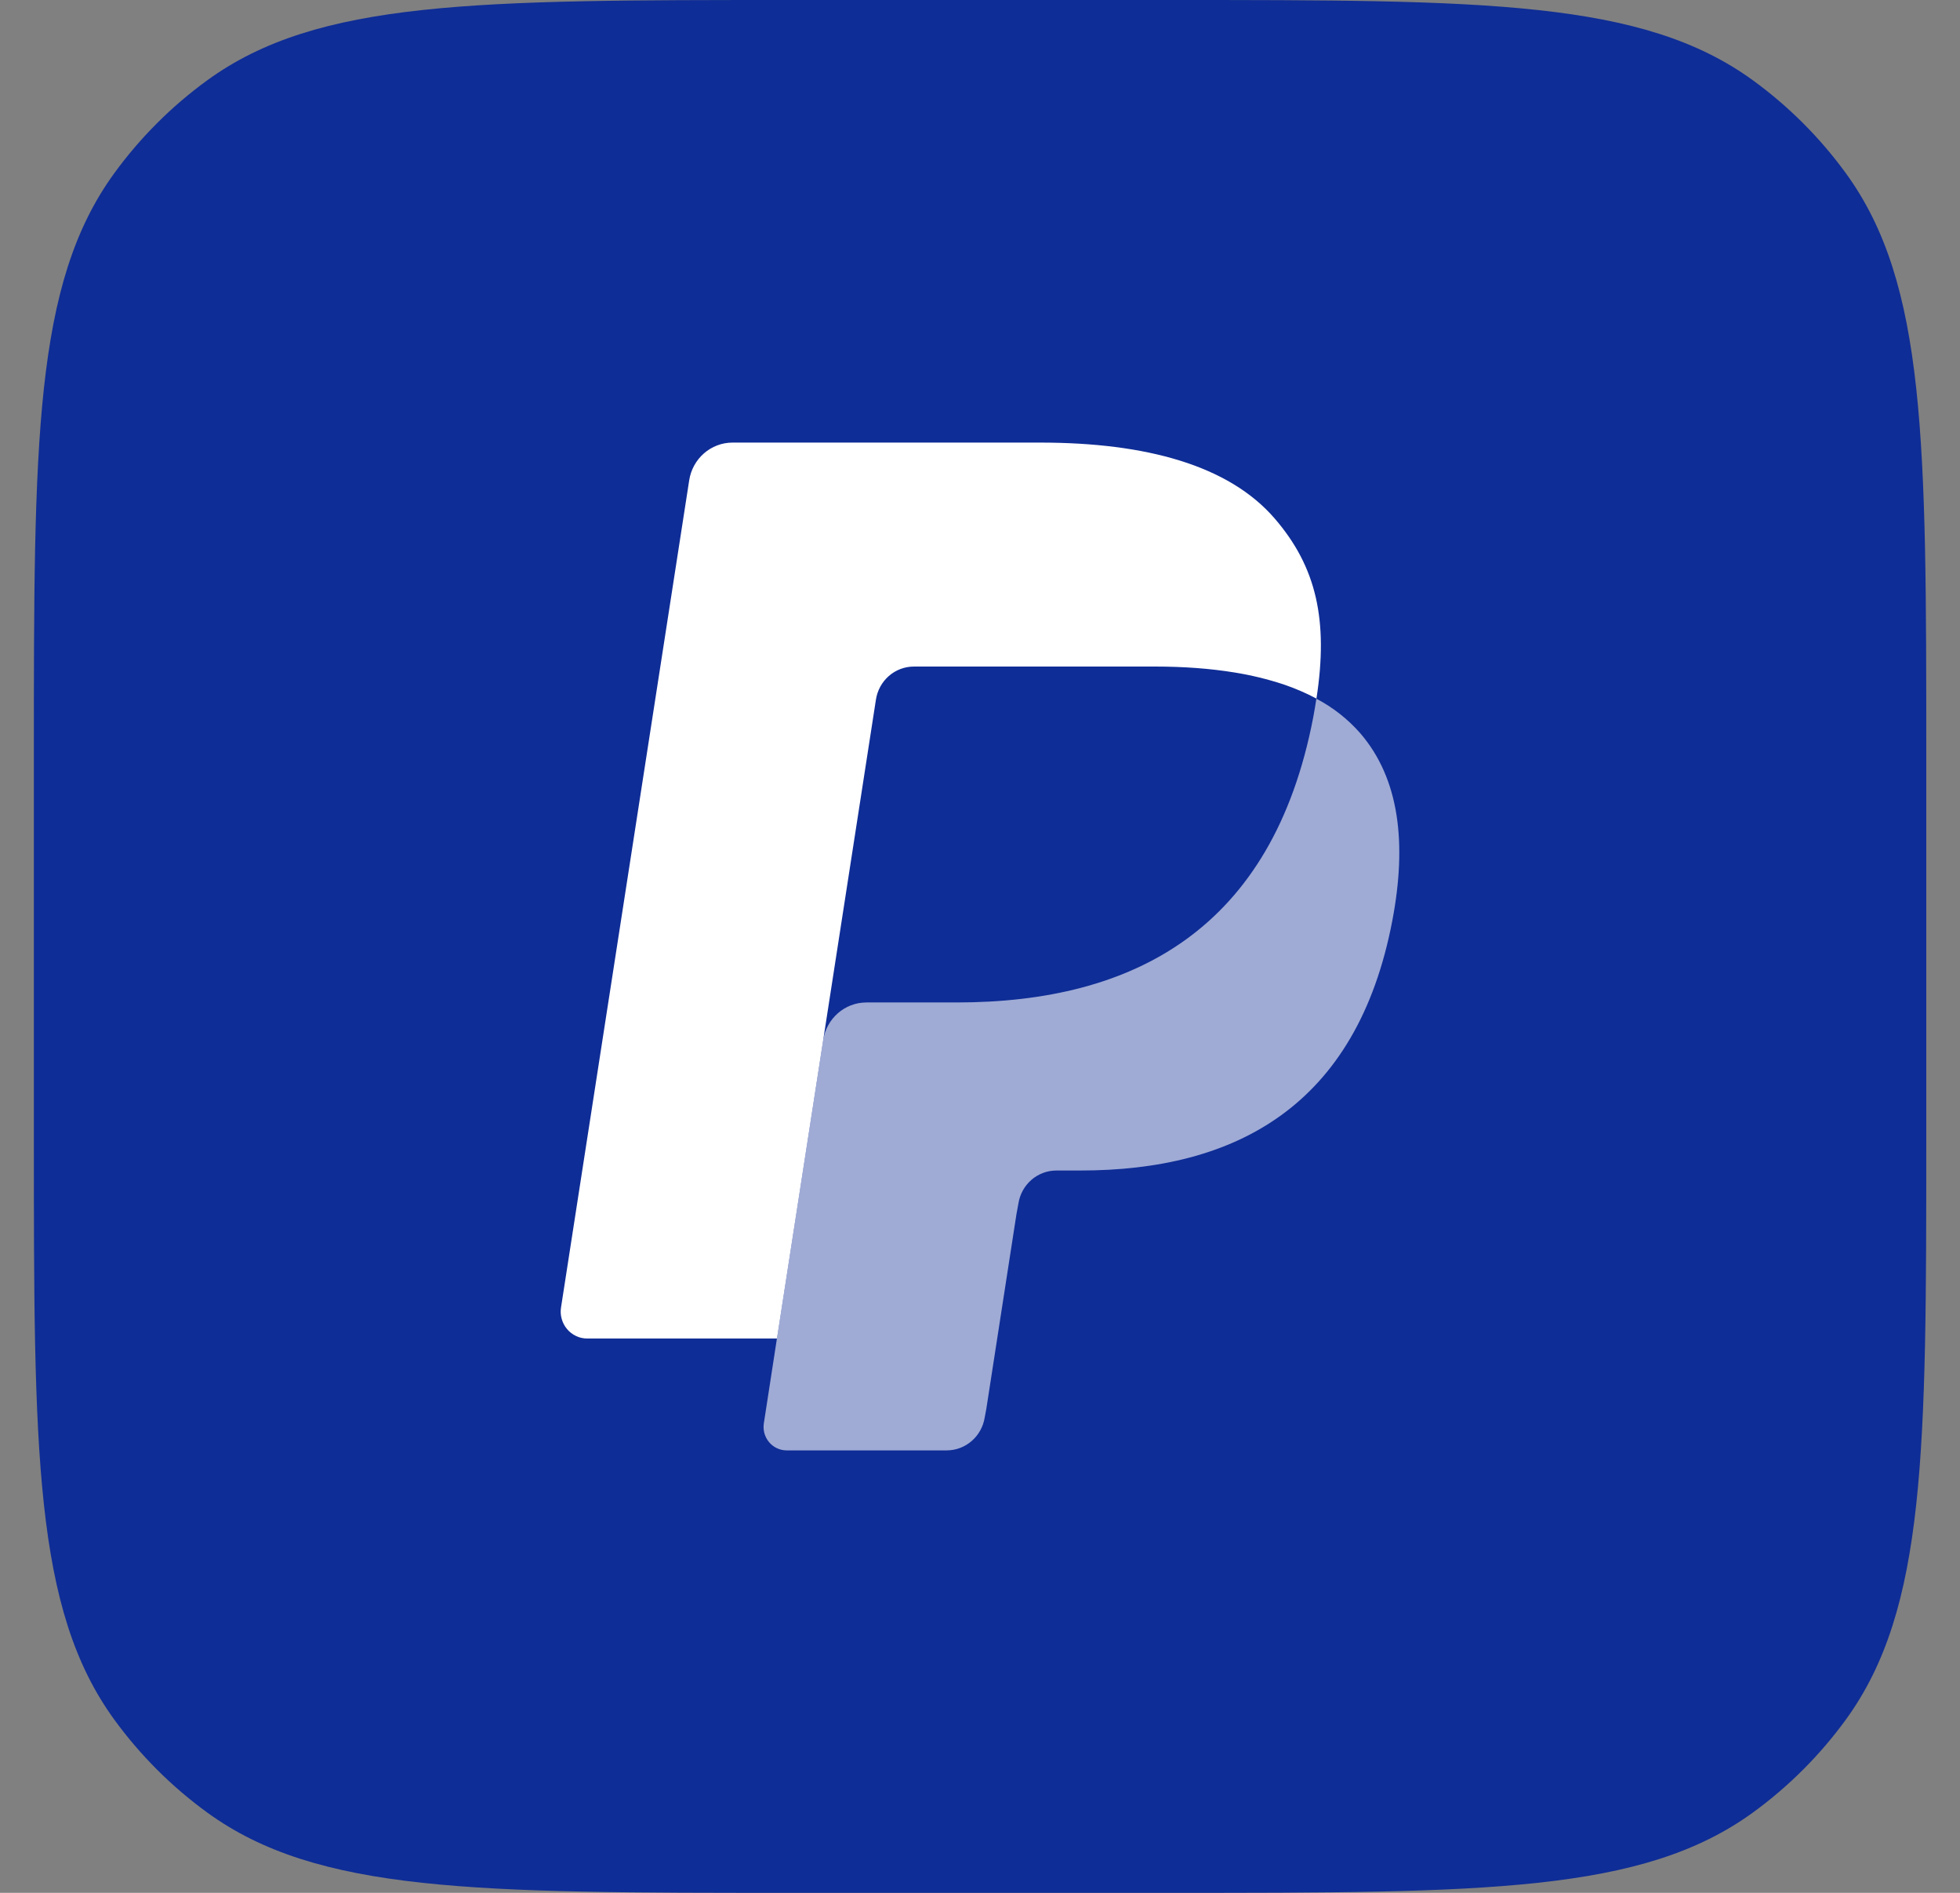 <svg width="29" height="28" viewBox="0 0 29 28" fill="none" xmlns="http://www.w3.org/2000/svg">
<rect x="0" y="0" width="29" height="28" fill="#808080" stroke="none"/>
<path d="M0.501 11.2C0.501 6.534 0.501 4.2 1.689 2.565C2.073 2.037 2.538 1.572 3.066 1.188C4.701 0 7.035 0 11.701 0H17.301C21.967 0 24.3 0 25.936 1.188C26.464 1.572 26.929 2.037 27.313 2.565C28.501 4.2 28.501 6.534 28.501 11.2V16.8C28.501 21.466 28.501 23.799 27.313 25.435C26.929 25.963 26.464 26.428 25.936 26.812C24.3 28 21.967 28 17.301 28H11.701C7.035 28 4.701 28 3.066 26.812C2.538 26.428 2.073 25.963 1.689 25.435C0.501 23.799 0.501 21.466 0.501 16.8V11.2Z" fill="#0F2D96"/>
<path opacity="0.6" d="M19.477 10.336C19.464 10.424 19.448 10.515 19.431 10.608C18.83 13.745 16.777 14.829 14.155 14.829H12.82C12.499 14.829 12.229 15.066 12.179 15.388L11.495 19.802L11.302 21.053C11.294 21.103 11.297 21.154 11.31 21.202C11.324 21.25 11.347 21.295 11.379 21.333C11.412 21.372 11.451 21.402 11.496 21.423C11.541 21.444 11.59 21.455 11.639 21.455H14.007C14.287 21.455 14.526 21.248 14.57 20.966L14.593 20.844L15.039 17.963L15.068 17.805C15.111 17.522 15.35 17.315 15.63 17.315H15.985C18.279 17.315 20.075 16.366 20.6 13.622C20.819 12.475 20.706 11.518 20.125 10.845C19.941 10.636 19.722 10.464 19.477 10.336Z" fill="white"/>
<path d="M12.96 10.35C12.981 10.213 13.049 10.089 13.152 9.999C13.255 9.909 13.387 9.86 13.523 9.86H17.09C17.512 9.86 17.907 9.889 18.267 9.948C18.51 9.987 18.75 10.045 18.985 10.122C19.162 10.182 19.327 10.253 19.478 10.334C19.657 9.175 19.477 8.385 18.861 7.671C18.183 6.884 16.958 6.547 15.39 6.547H10.839C10.519 6.547 10.246 6.784 10.197 7.107L8.301 19.34C8.292 19.396 8.295 19.455 8.311 19.51C8.326 19.565 8.353 19.617 8.39 19.66C8.426 19.704 8.472 19.739 8.523 19.763C8.574 19.788 8.63 19.8 8.687 19.8H11.496L12.202 15.243L12.96 10.35Z" fill="white"/>
</svg>
